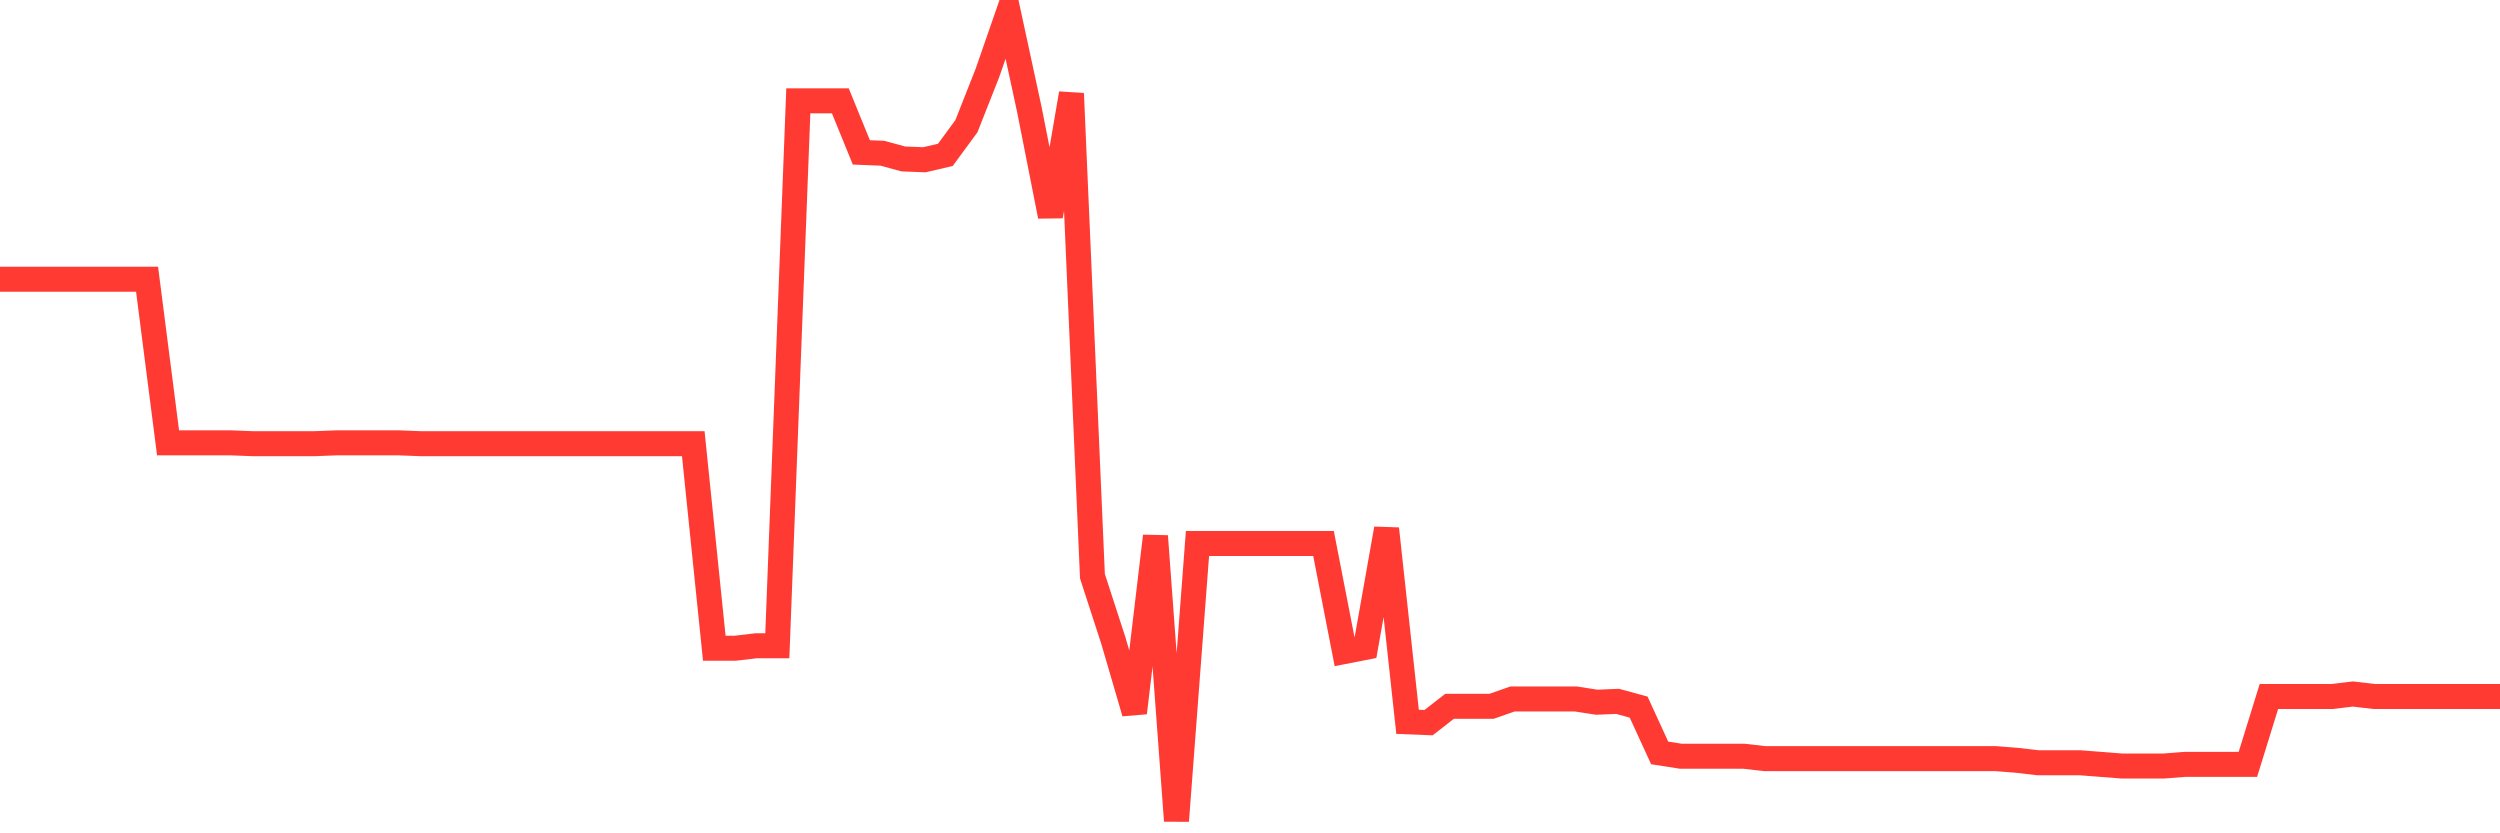 <svg
  xmlns="http://www.w3.org/2000/svg"
  xmlns:xlink="http://www.w3.org/1999/xlink"
  width="120"
  height="40"
  viewBox="0 0 120 40"
  preserveAspectRatio="none"
>
  <polyline
    points="0,13.402 1.008,13.402 2.017,13.402 3.025,13.402 4.034,13.402 5.042,13.402 6.05,13.402 7.059,13.402 8.067,21.257 9.076,21.257 10.084,21.257 11.092,21.257 12.101,21.296 13.109,21.296 14.118,21.296 15.126,21.296 16.134,21.257 17.143,21.257 18.151,21.257 19.16,21.257 20.168,21.296 21.176,21.296 22.185,21.296 23.193,21.296 24.202,21.296 25.21,21.296 26.218,21.296 27.227,21.296 28.235,21.296 29.244,21.296 30.252,21.296 31.261,21.296 32.269,21.296 33.277,21.296 34.286,31.114 35.294,31.114 36.303,30.996 37.311,30.996 38.319,4.841 39.328,4.841 40.336,4.841 41.345,7.315 42.353,7.355 43.361,7.63 44.37,7.669 45.378,7.433 46.387,6.059 47.395,3.506 48.403,0.6 49.412,5.273 50.42,10.379 51.429,4.488 52.437,27.658 53.445,30.76 54.454,34.216 55.462,25.734 56.471,39.4 57.479,26.087 58.487,26.087 59.496,26.087 60.504,26.087 61.513,26.087 62.521,26.087 63.529,26.087 64.538,31.271 65.546,31.074 66.555,25.38 67.563,34.648 68.571,34.687 69.58,33.902 70.588,33.902 71.597,33.902 72.605,33.549 73.613,33.549 74.622,33.549 75.63,33.549 76.639,33.706 77.647,33.666 78.655,33.941 79.664,36.14 80.672,36.298 81.681,36.298 82.689,36.298 83.697,36.298 84.706,36.415 85.714,36.415 86.723,36.415 87.731,36.415 88.739,36.415 89.748,36.415 90.756,36.415 91.765,36.415 92.773,36.415 93.782,36.415 94.79,36.415 95.798,36.415 96.807,36.494 97.815,36.612 98.824,36.612 99.832,36.612 100.84,36.69 101.849,36.769 102.857,36.769 103.866,36.769 104.874,36.69 105.882,36.69 106.891,36.69 107.899,36.69 108.908,33.431 109.916,33.431 110.924,33.431 111.933,33.431 112.941,33.313 113.95,33.431 114.958,33.431 115.966,33.431 116.975,33.431 117.983,33.431 118.992,33.431 120,33.431"
    fill="none"
    stroke="#ff3a33"
    stroke-width="1.2"
  >
  </polyline>
</svg>